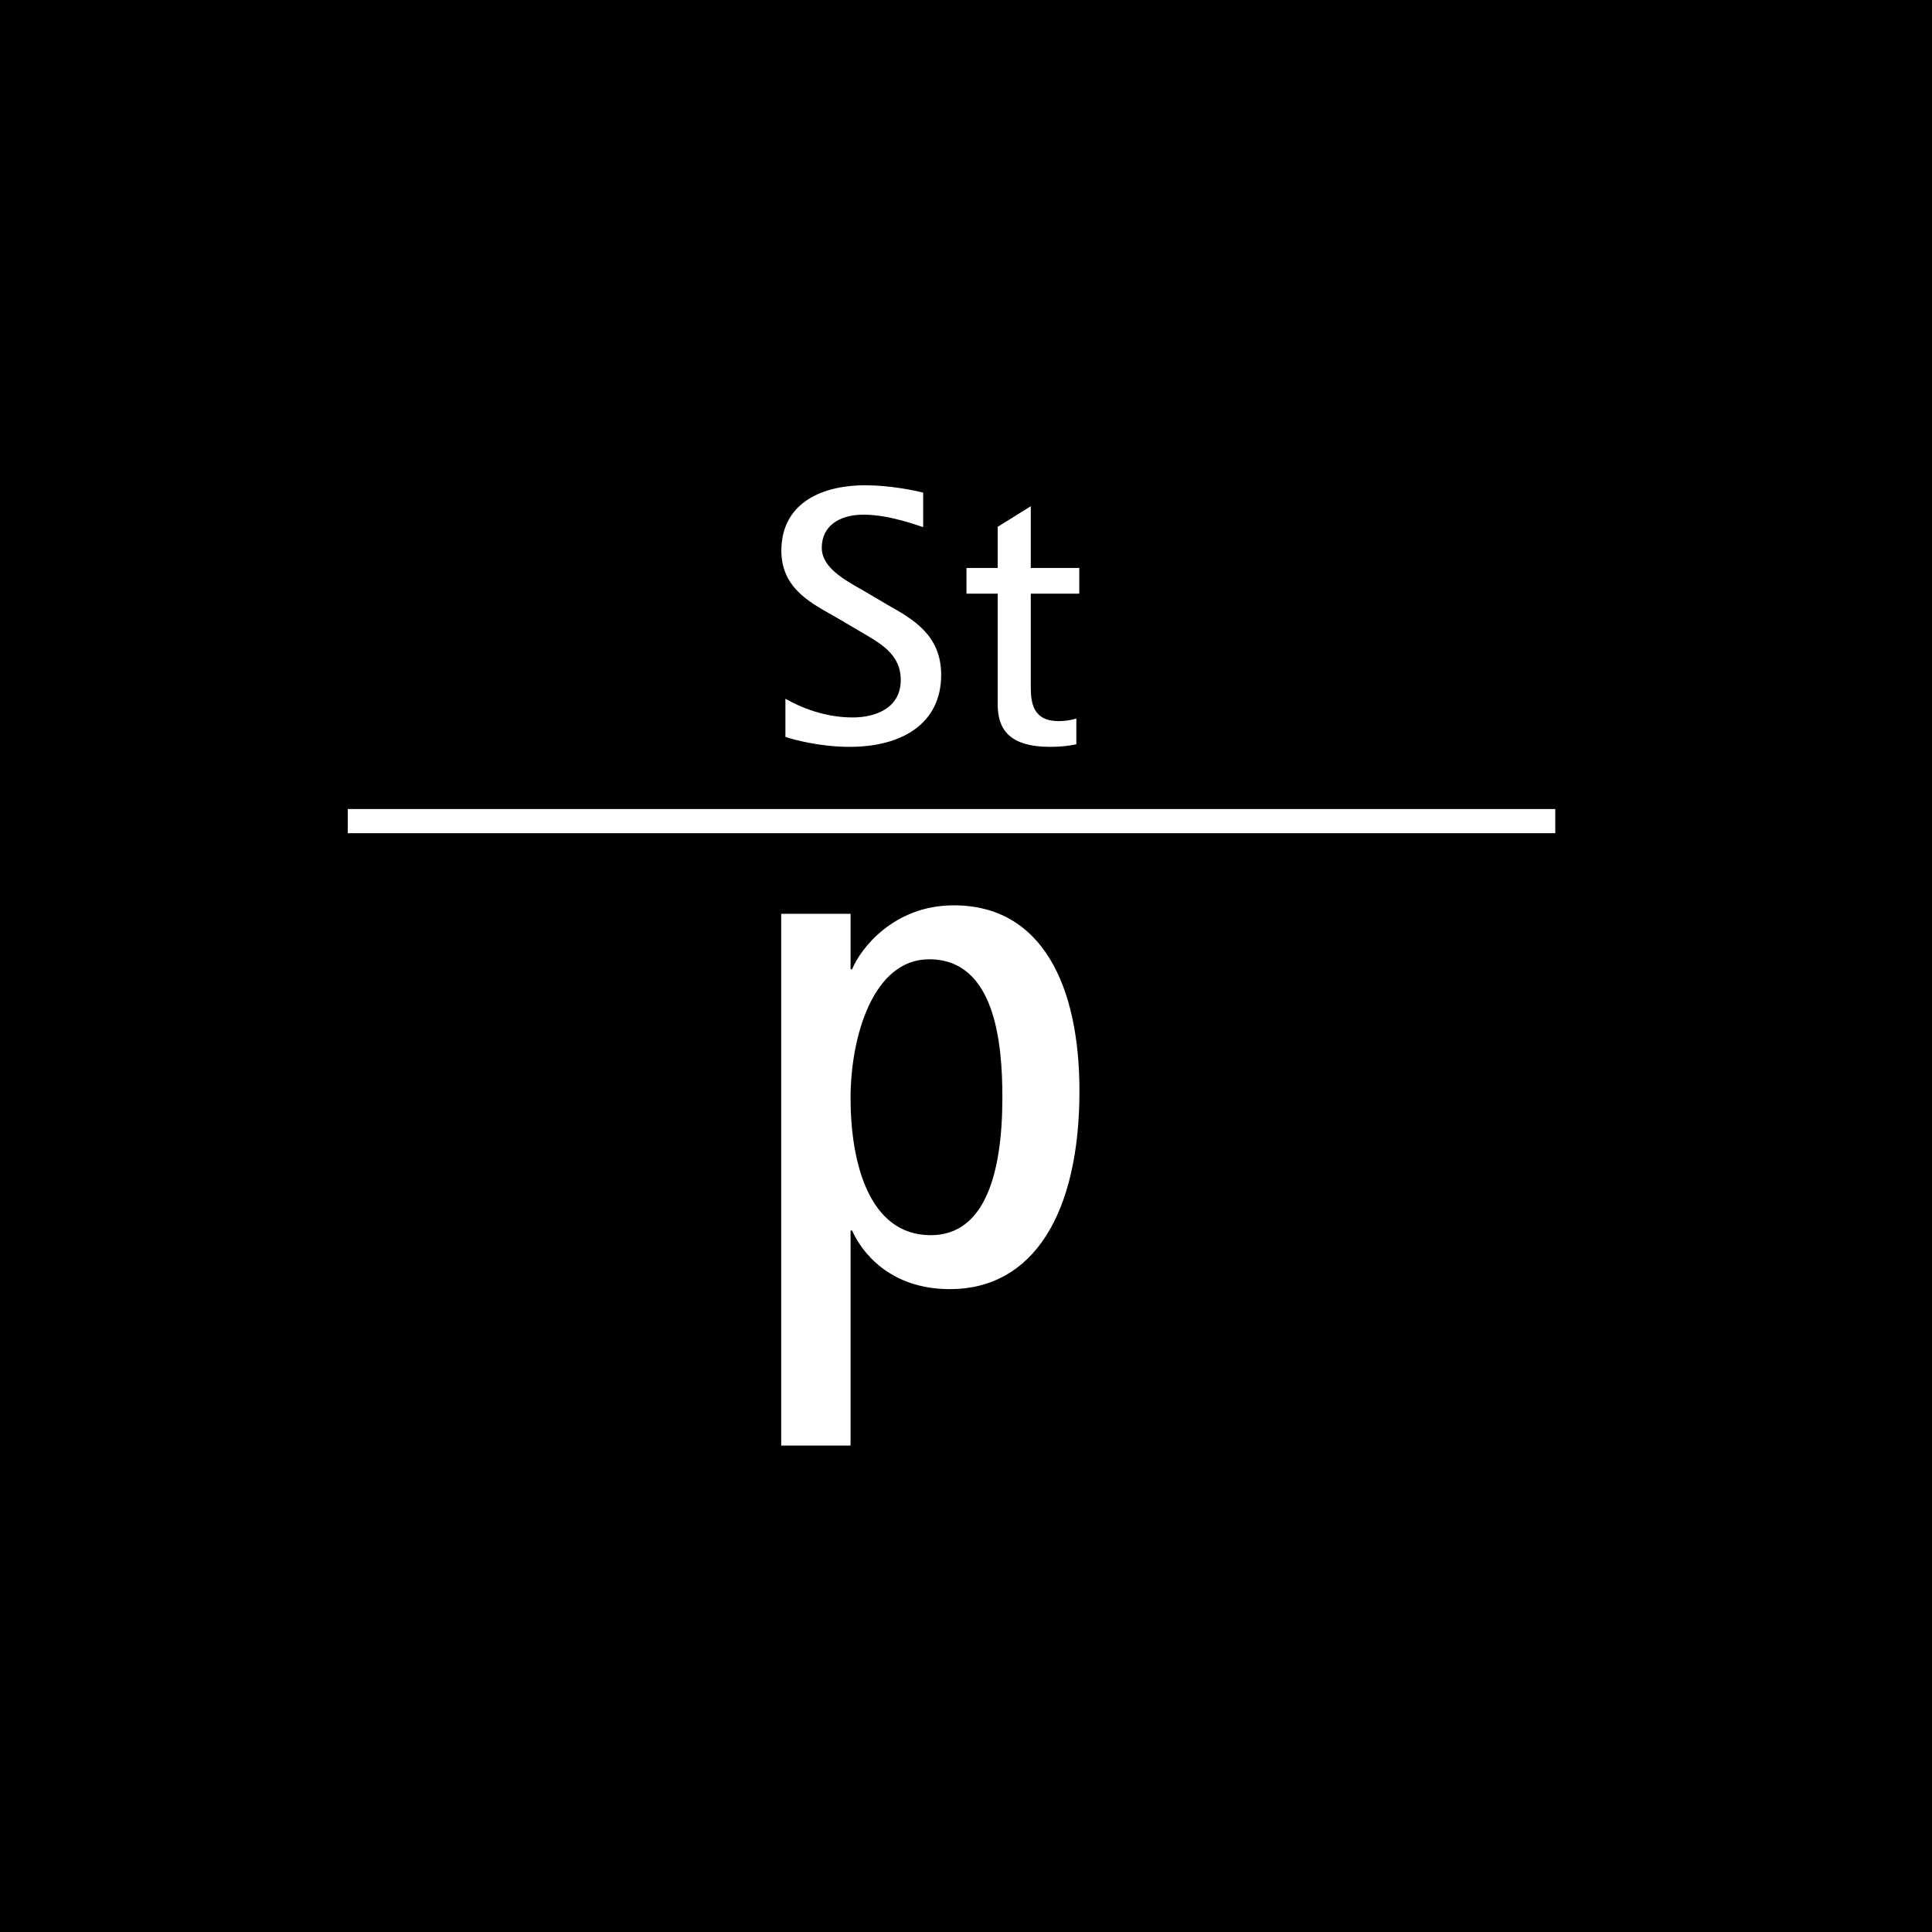 <?xml version="1.0" encoding="UTF-8" standalone="no"?>
<svg xmlns="http://www.w3.org/2000/svg" xmlns:xlink="http://www.w3.org/1999/xlink" width="100px" height="100px" viewBox="0 0 100 100" version="1.1">
  <title>staatspreis</title>
  <desc>Created with Sketch.</desc>
  <defs></defs>
  <g id="Page-1" stroke="none" stroke-width="1" fill="none" fill-rule="evenodd">
    <g id="Negative" transform="translate(-422, -50)">
      <g id="staatspreis" transform="translate(422, 50)">
        <rect id="Rectangle" fill="#000000" x="0" y="0" width="100" height="100"></rect>
        <path d="M49.171,66.725 C46.019,66.725 44.583,64.771 44.104,63.693 L44.025,63.693 L44.025,74.822 L40.435,74.822 L40.435,47.298 L44.025,47.298 L44.025,50.171 L44.104,50.171 C44.543,49.094 46.258,46.86 49.37,46.86 C53.957,46.86 55.872,51.048 55.872,56.472 C55.872,62.815 53.479,66.725 49.171,66.725 Z M48.093,49.652 C45.182,49.652 44.025,53.68 44.025,56.832 C44.025,60.182 44.982,63.933 48.173,63.933 C50.965,63.933 51.883,60.782 51.883,56.793 C51.883,53.921 51.484,49.652 48.093,49.652 Z" id="Combined-Shape" fill="#FFFFFF"></path>
        <path d="M50.025,29.397 L51.641,29.397 L51.641,27.267 L53.353,26.202 L53.353,29.397 L55.863,29.397 L55.863,30.727 L53.353,30.727 L53.353,35.557 C53.353,36.375 53.467,37.326 54.798,37.326 C55.103,37.326 55.463,37.269 55.711,37.192 L55.711,38.524 C55.273,38.618 54.817,38.657 54.361,38.657 C52.174,38.657 51.641,37.687 51.641,36.451 L51.641,30.727 L50.025,30.727 L50.025,29.397 Z" id="Path" fill="#FFFFFF"></path>
        <path d="M44.798,25.118 C46.053,25.118 47.346,25.384 47.783,25.499 L47.783,27.286 C47.536,27.209 46.034,26.639 44.703,26.639 C43.41,26.639 42.535,27.248 42.535,28.351 C42.535,29.377 43.695,30.005 44.665,30.556 L45.958,31.317 C47.232,32.039 48.715,32.857 48.715,34.93 C48.715,37.459 46.68,38.657 43.98,38.657 C42.421,38.657 41.052,38.277 40.653,38.143 L40.653,36.166 C41.413,36.603 42.668,37.135 44.132,37.135 C45.368,37.135 46.623,36.622 46.623,35.196 C46.623,33.827 45.52,33.275 44.494,32.667 L43.296,31.963 C42.079,31.26 40.443,30.518 40.443,28.503 C40.443,26.164 42.345,25.118 44.798,25.118 L44.798,25.118 Z" id="Path" fill="#FFFFFF"></path>
        <rect id="Rectangle-1" fill="#FFFFFF" x="18" y="41.875" width="62.5" height="1.25"></rect>
      </g>
    </g>
  </g>
</svg>
